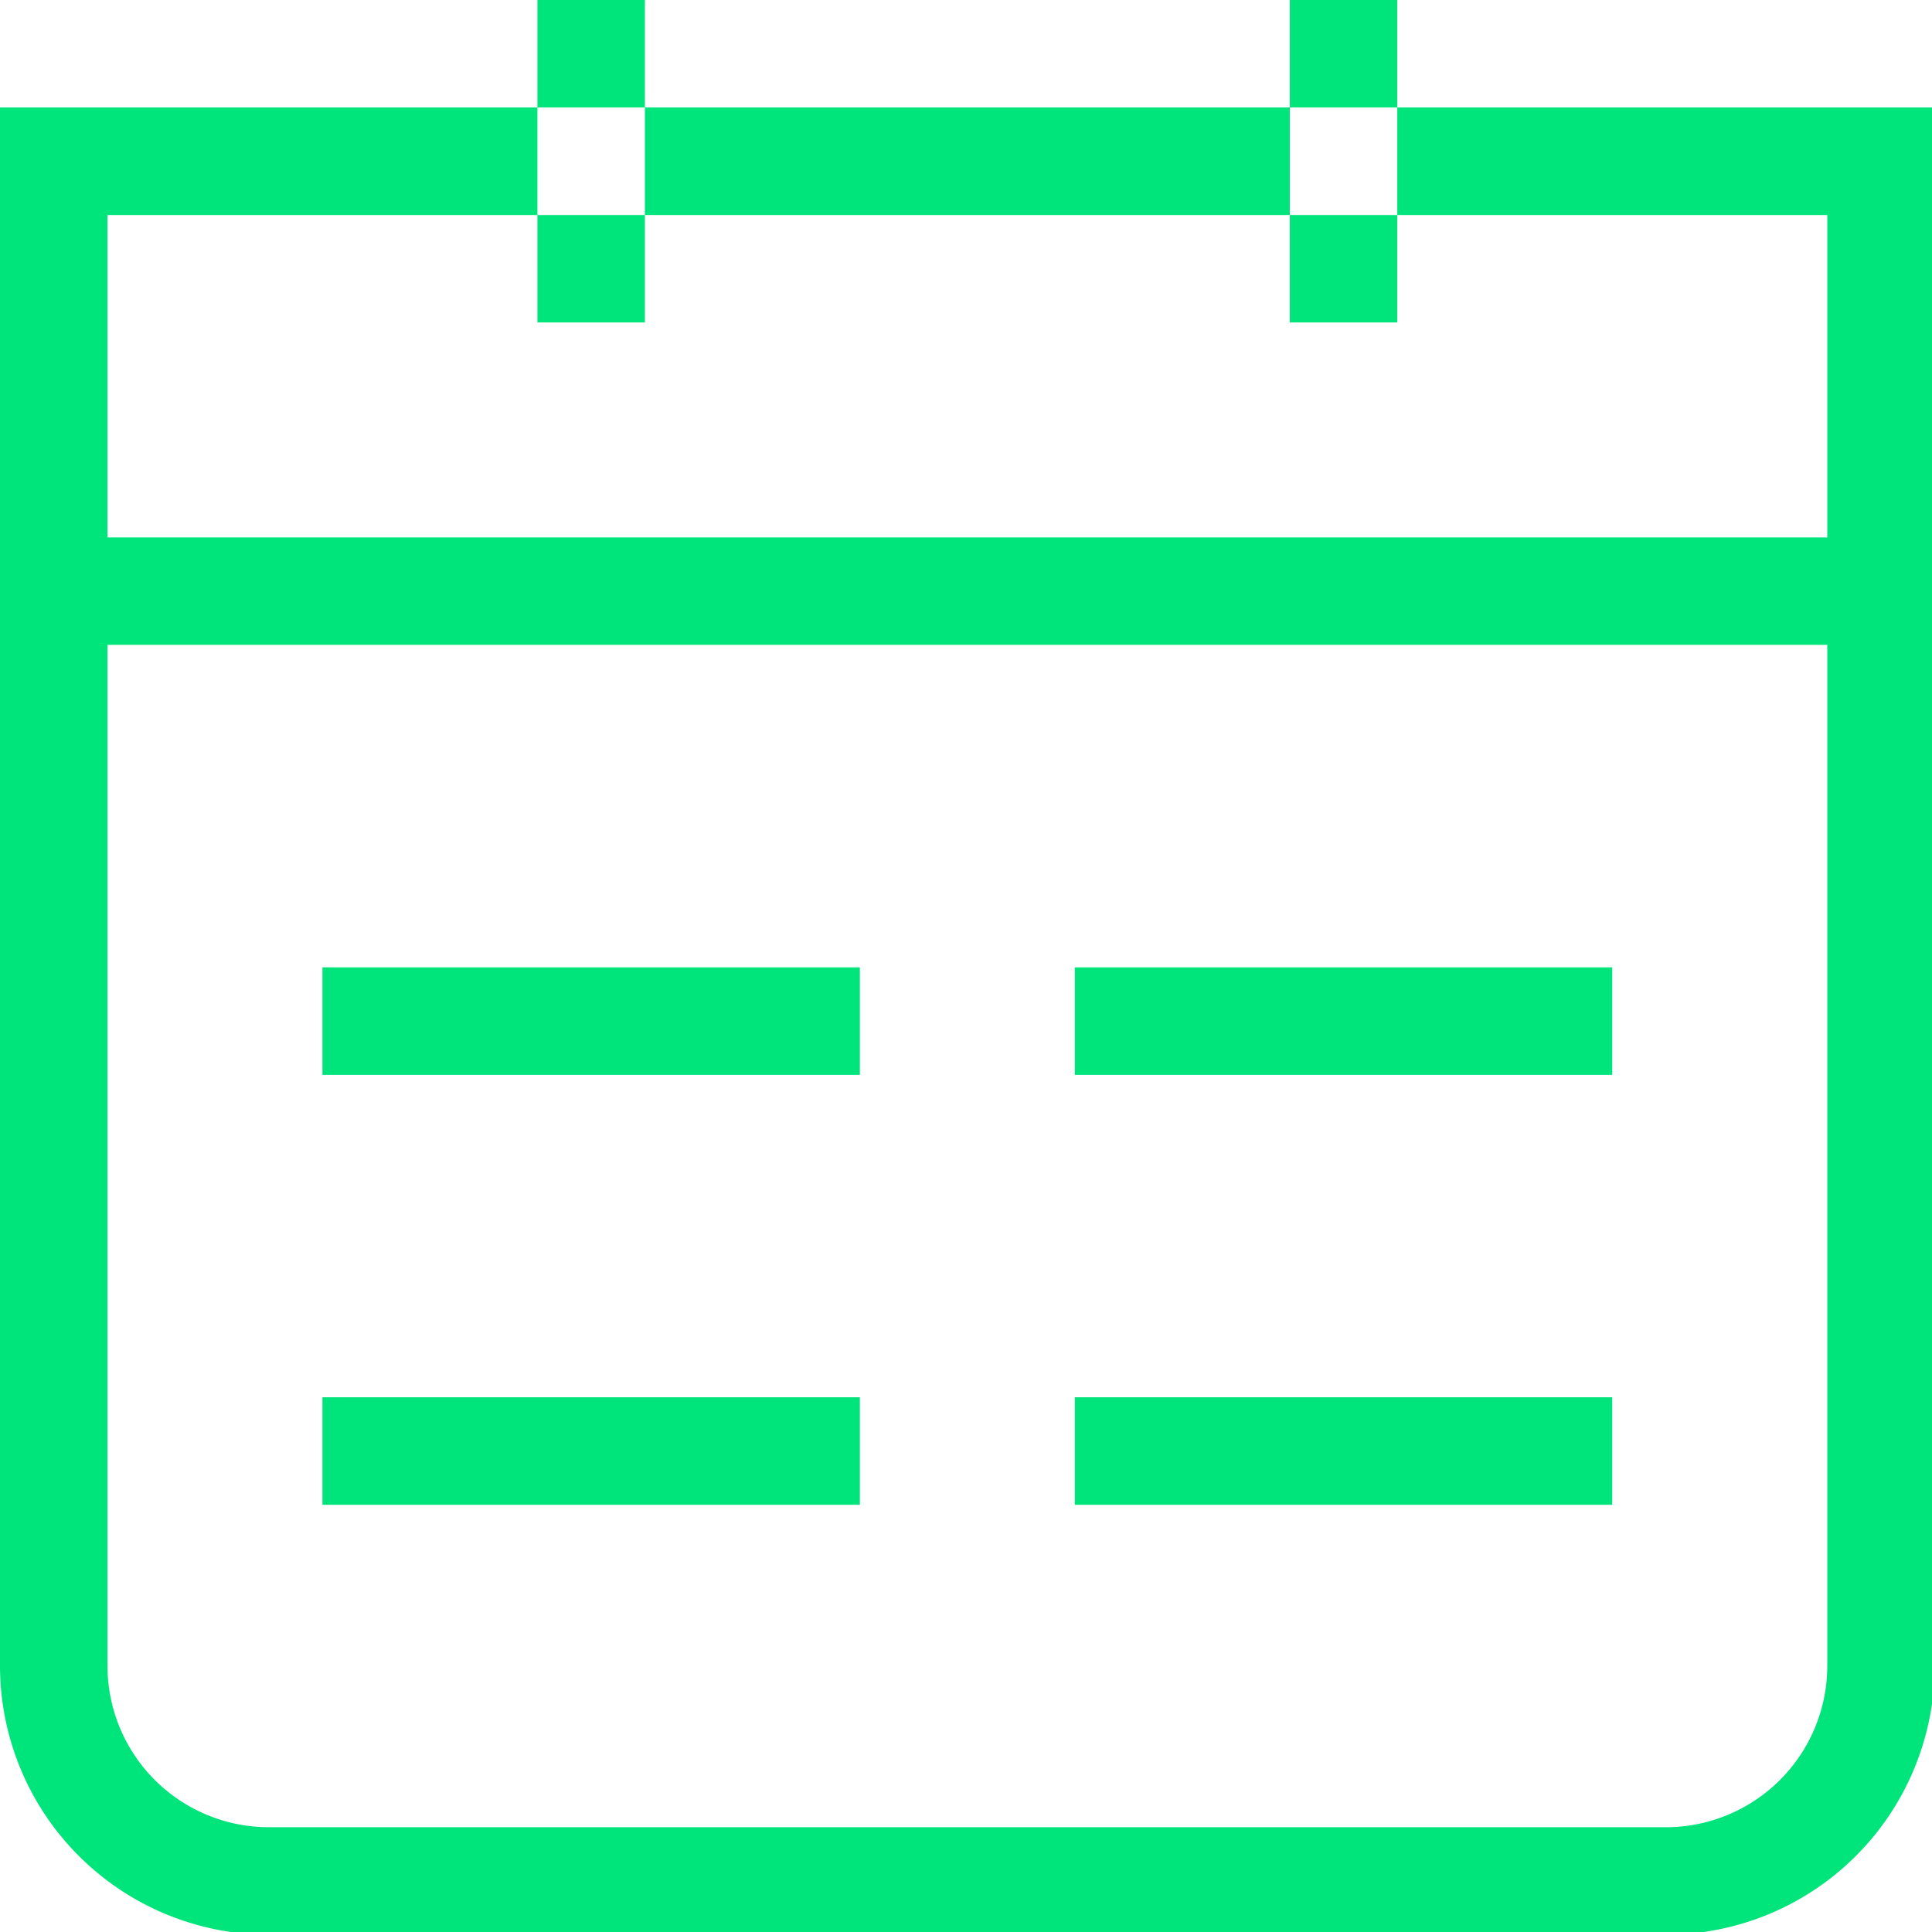 <?xml version="1.0" encoding="UTF-8"?>
<svg xmlns="http://www.w3.org/2000/svg" xmlns:xlink="http://www.w3.org/1999/xlink" id="Groupe_38" data-name="Groupe 38" width="107" height="107" viewBox="0 0 107 107">
  <defs>
    <clipPath id="clip-path">
      <rect id="Rectangle_90" data-name="Rectangle 90" width="107" height="107" fill="#00e47c"></rect>
    </clipPath>
  </defs>
  <g id="Groupe_37" data-name="Groupe 37" clip-path="url(#clip-path)">
    <path id="Tracé_30" data-name="Tracé 30" d="M77.386,5.953v5.953H101.2V29.764H5.953V11.906H29.764V5.953H0V92.268A14.9,14.9,0,0,0,14.882,107.15H92.268A14.9,14.9,0,0,0,107.15,92.268V5.953ZM101.2,92.268a8.94,8.94,0,0,1-8.929,8.929H14.882a8.94,8.94,0,0,1-8.929-8.929V35.716H101.2ZM35.716,5.953H71.433v5.953H35.716ZM47.622,59.528H17.858V53.575H47.622Zm41.669,0H59.528V53.575H89.291ZM47.622,83.339H17.858V77.386H47.622Zm41.669,0H59.528V77.386H89.291ZM35.716,5.953H29.764V0h5.953Zm-5.953,5.953h5.953v5.953H29.764ZM77.386,5.953H71.433V0h5.953Zm-5.953,5.953h5.953v5.953H71.433Z" fill="#00e47c"></path>
  </g>
</svg>
